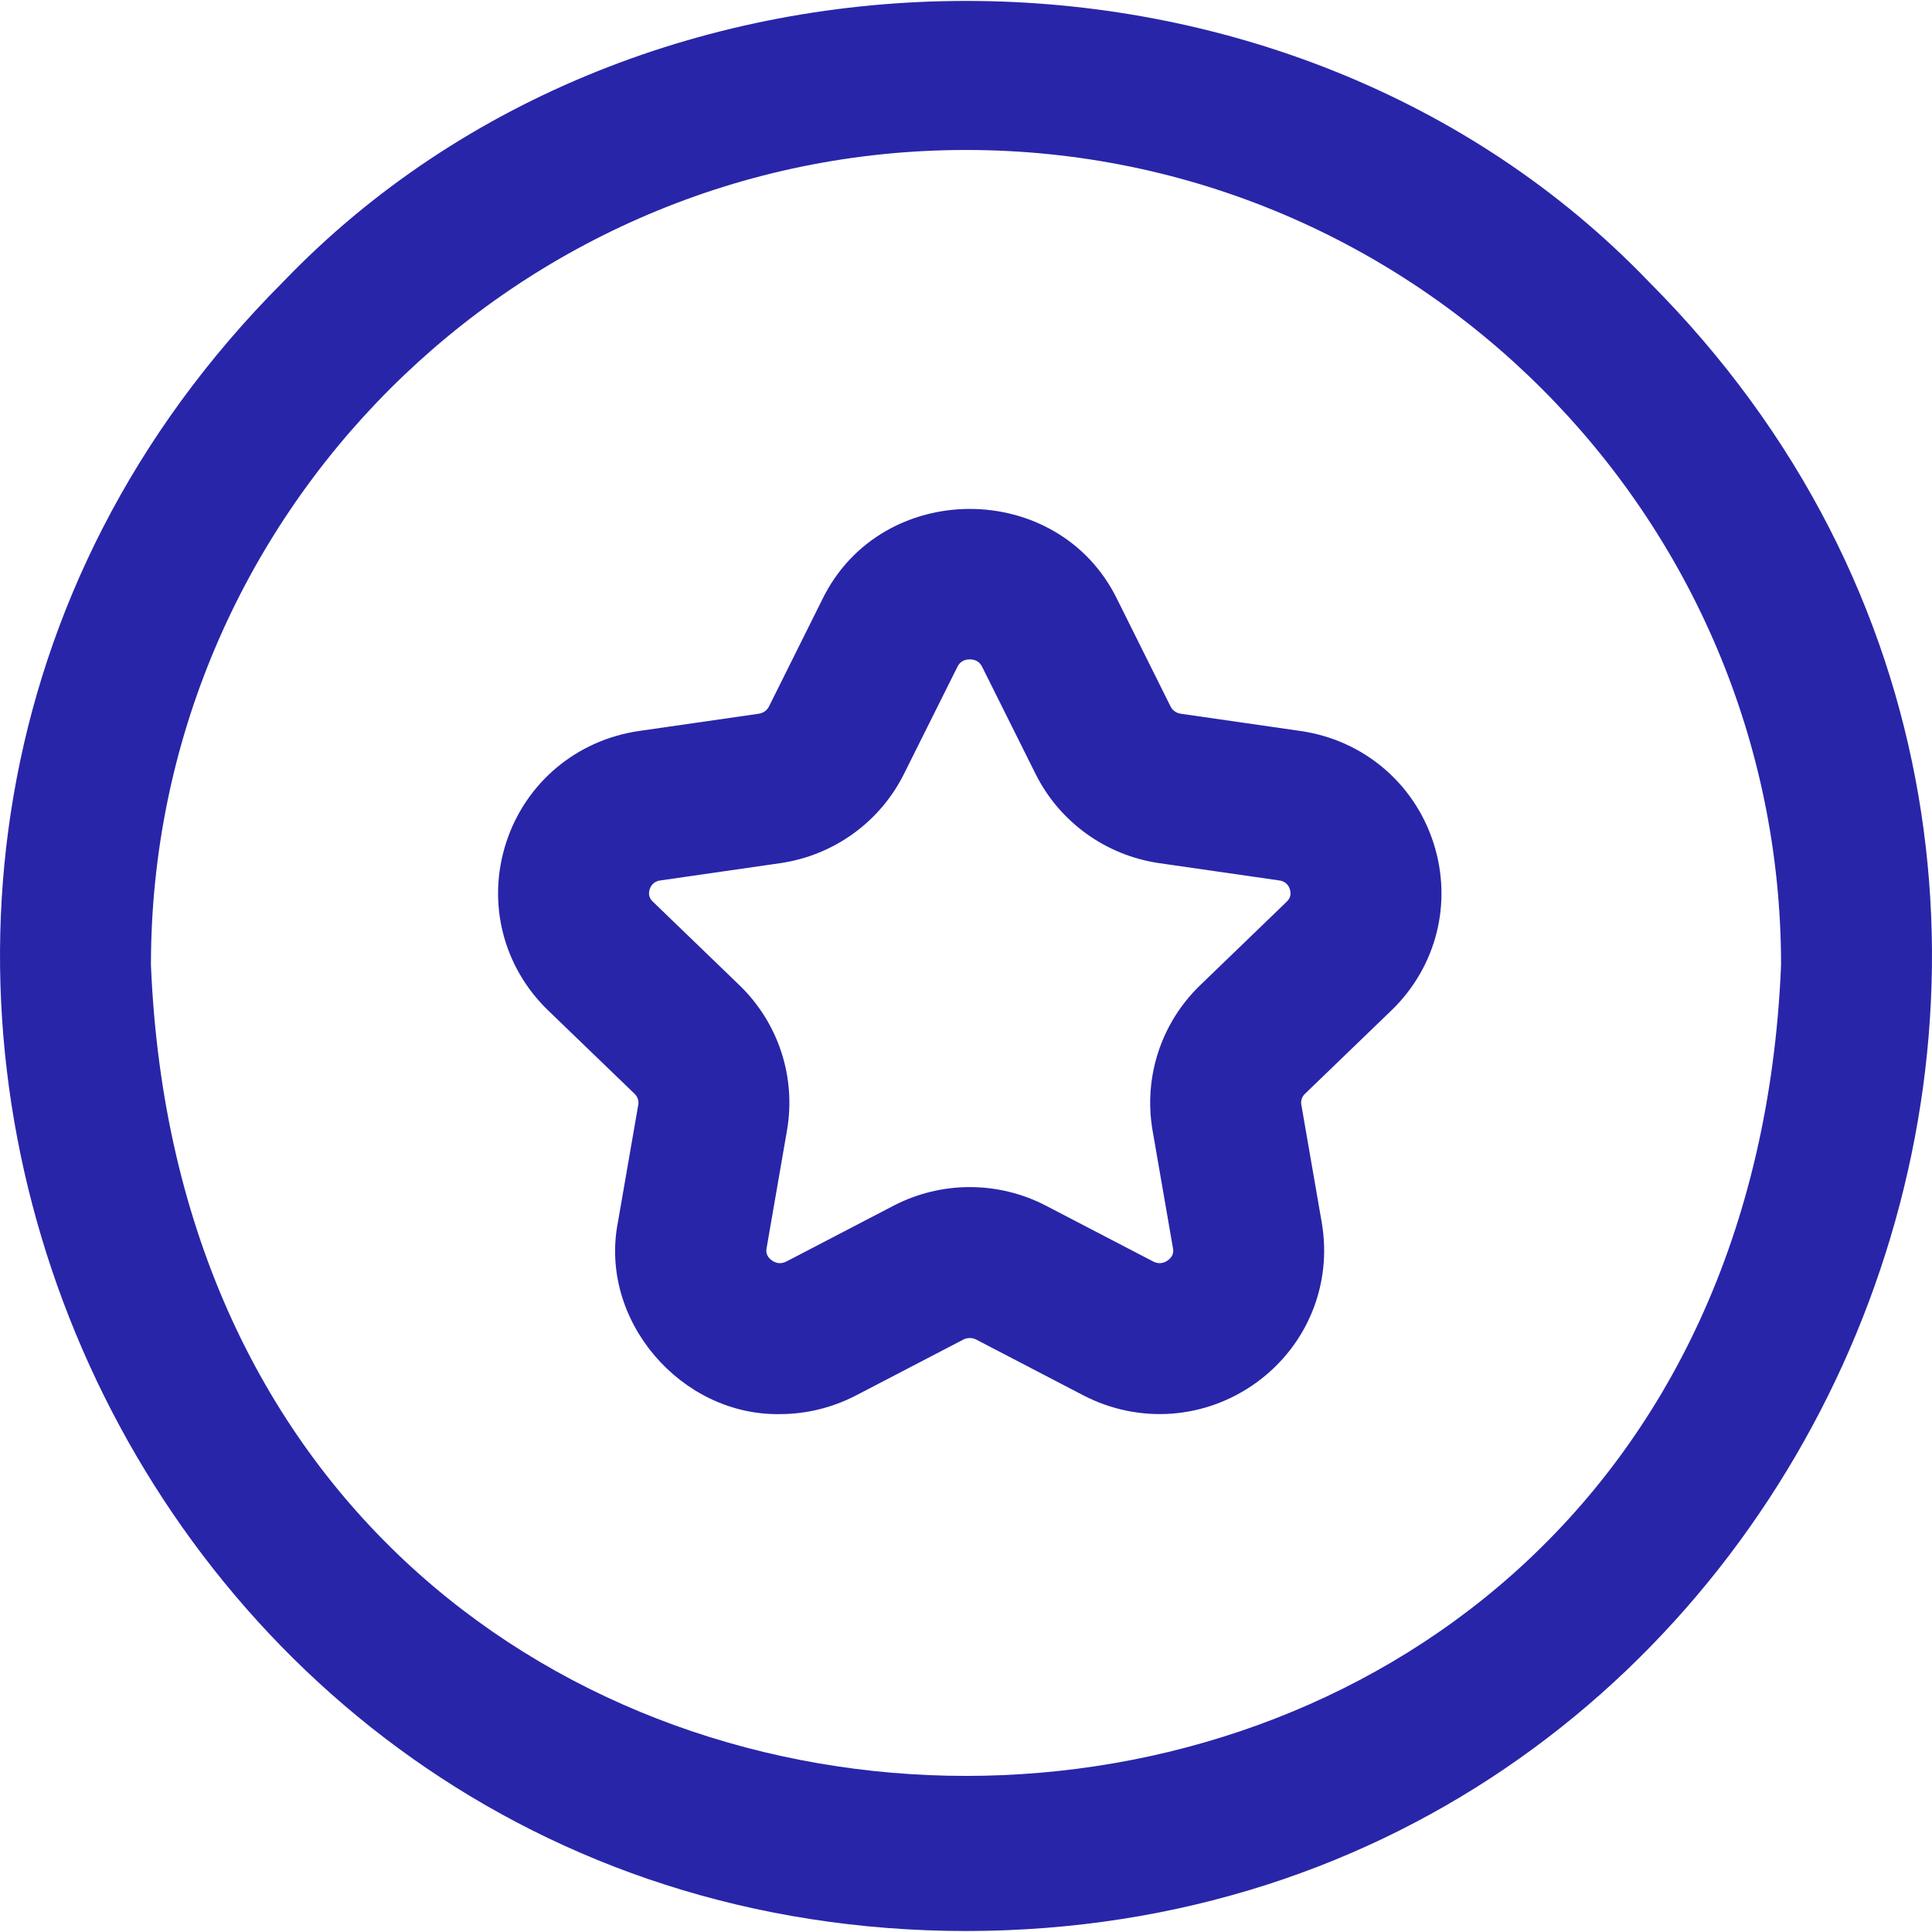 <svg width="32" height="32" viewBox="0 0 32 32" fill="none" xmlns="http://www.w3.org/2000/svg">
<path d="M16 31.984C1.798 31.97 -5.346 14.722 4.687 4.671C10.642 -1.536 21.358 -1.537 27.314 4.671C37.346 14.723 30.201 31.971 16 31.984V31.984ZM16 2.484C8.556 2.484 2.5 8.54 2.5 15.984C3.242 33.894 28.761 33.889 29.5 15.984C29.5 8.541 23.444 2.484 16 2.484ZM12.917 23.422C11.281 23.449 9.917 21.872 10.234 20.247L10.572 18.297C10.583 18.232 10.56 18.165 10.511 18.117L9.079 16.736C8.33 16.013 8.063 14.95 8.382 13.961C8.703 12.967 9.548 12.257 10.587 12.107L12.565 11.822C12.64 11.812 12.704 11.767 12.736 11.703L13.62 9.928C14.594 7.93 17.532 7.93 18.505 9.928L19.389 11.703C19.421 11.767 19.485 11.812 19.56 11.822L21.538 12.107C22.577 12.256 23.422 12.967 23.743 13.961C24.062 14.95 23.795 16.013 23.046 16.736L21.614 18.117C21.565 18.164 21.542 18.232 21.554 18.297L21.892 20.247C22.068 21.266 21.657 22.279 20.82 22.892C19.974 23.51 18.871 23.593 17.941 23.11L16.172 22.189C16.104 22.153 16.021 22.153 15.953 22.189L14.184 23.11C13.782 23.319 13.348 23.422 12.917 23.422V23.422ZM16.063 10.922C15.967 10.922 15.898 10.963 15.858 11.044L14.973 12.818C14.575 13.617 13.808 14.169 12.921 14.297L10.943 14.582C10.909 14.586 10.803 14.602 10.761 14.729C10.723 14.848 10.79 14.912 10.816 14.937L12.247 16.318C12.893 16.942 13.188 17.841 13.035 18.724L12.697 20.674C12.691 20.708 12.676 20.797 12.781 20.874C12.859 20.931 12.943 20.937 13.03 20.892L14.799 19.971C15.59 19.559 16.535 19.559 17.326 19.971L19.096 20.892C19.182 20.937 19.266 20.931 19.345 20.874C19.45 20.797 19.434 20.708 19.428 20.674L19.09 18.724C18.938 17.841 19.232 16.942 19.879 16.318L21.31 14.937C21.335 14.912 21.402 14.848 21.364 14.729C21.323 14.602 21.217 14.586 21.182 14.582L19.204 14.297C18.317 14.169 17.55 13.617 17.152 12.818L16.267 11.044C16.227 10.963 16.158 10.922 16.063 10.922V10.922Z" fill="#2825A9"/>
</svg>
